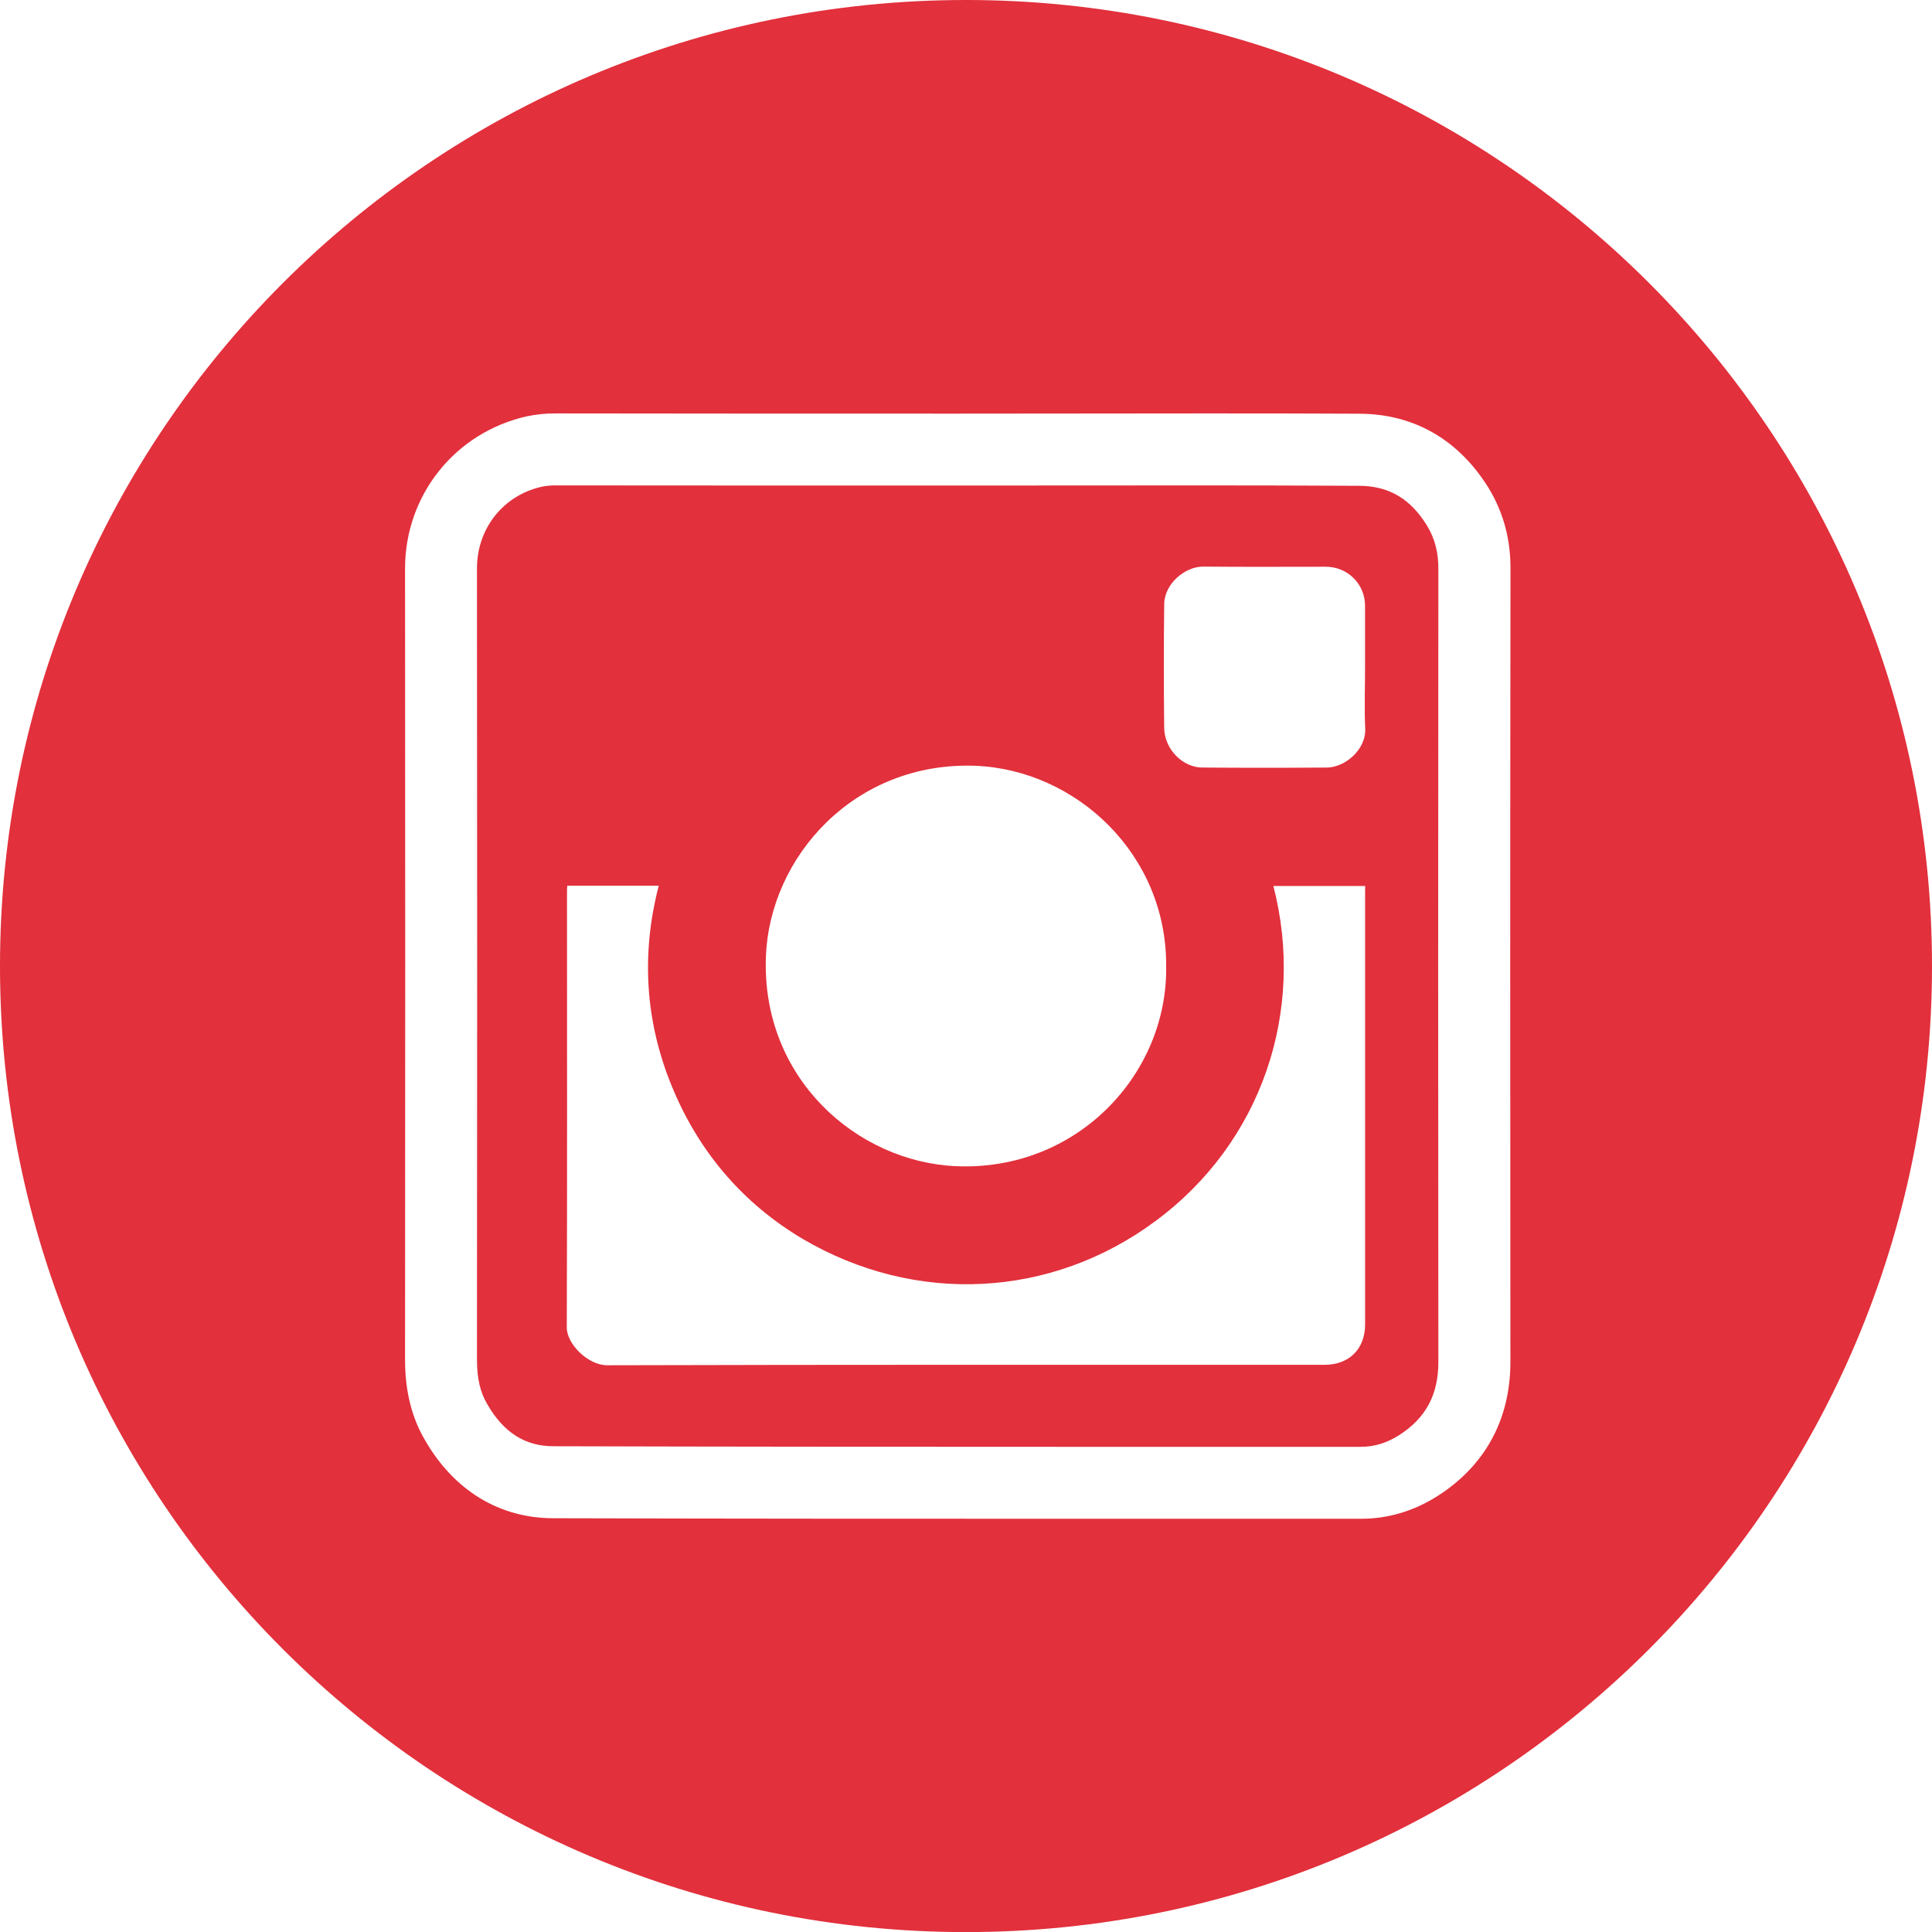 <?xml version="1.0" encoding="utf-8"?>
<!-- Generator: Adobe Illustrator 16.0.4, SVG Export Plug-In . SVG Version: 6.00 Build 0)  -->
<!DOCTYPE svg PUBLIC "-//W3C//DTD SVG 1.1//EN" "http://www.w3.org/Graphics/SVG/1.1/DTD/svg11.dtd">
<svg version="1.1" id="Layer_1" xmlns="http://www.w3.org/2000/svg" xmlns:xlink="http://www.w3.org/1999/xlink" x="0px" y="0px"
	 width="43.901px" height="43.903px" viewBox="0 0 43.901 43.903" enable-background="new 0 0 43.901 43.903" xml:space="preserve">
<g>
	<path fill="#E2303C" d="M30.891,11.039c-1.171-0.006-2.338-0.009-3.509-0.009l-5.626,0.003c-3.052,0-6.097,0-9.146-0.003
		c-0.099,0-0.196,0.009-0.293,0.028c-0.88,0.195-1.479,0.948-1.479,1.859c0.006,5.998,0.006,11.988,0,17.979
		c0,0.425,0.073,0.742,0.238,1.018c0.372,0.644,0.863,0.949,1.5,0.949c3.825,0.011,7.647,0.013,11.47,0.013h6.88
		c0.299,0,0.59-0.088,0.863-0.263c0.61-0.389,0.895-0.92,0.895-1.665c-0.006-6.001-0.006-11.995,0-17.992
		c0.005-0.395-0.078-0.712-0.254-1.006C32.053,11.334,31.563,11.044,30.891,11.039z M22.172,17.401
		c2.289,0.099,4.344,2.015,4.327,4.554c0.038,2.456-2.032,4.669-4.785,4.544c-2.242-0.103-4.417-1.995-4.31-4.765
		C17.489,19.479,19.408,17.297,22.172,17.401z M31.019,20.383c0,3.237,0,6.48,0,9.713c0,0.556-0.361,0.917-0.923,0.917
		c-5.432,0-10.867-0.005-16.299,0.01c-0.433,0-0.918-0.48-0.918-0.857c0.011-3.3,0.005-6.6,0.005-9.897c0-0.042,0-0.076,0.006-0.143
		c0.701,0,1.381,0,2.079,0c-0.405,1.564-0.307,3.087,0.299,4.562c0.603,1.469,1.598,2.648,2.969,3.462
		c2.56,1.507,5.649,1.357,8.023-0.407c2.421-1.791,3.407-4.781,2.675-7.611c0.687,0,1.372,0,2.085,0
		C31.019,20.218,31.019,20.297,31.019,20.383z M30.154,17.441c-0.945,0.007-1.885,0.007-2.831,0c-0.453,0-0.863-0.421-0.869-0.9
		c-0.011-0.934-0.011-1.874,0-2.81c0.006-0.474,0.481-0.862,0.893-0.856c0.921,0.009,1.851,0.003,2.78,0.003
		c0.497,0,0.891,0.395,0.891,0.886c0,0.473,0,0.937,0,1.405c0,0.459-0.017,0.923,0.003,1.372
		C31.053,17.032,30.56,17.438,30.154,17.441z"/>
	<path fill="#E2303C" d="M21.949,0C9.826,0,0,9.831,0,21.954c0,12.122,9.826,21.949,21.949,21.949
		c12.126,0,21.952-9.827,21.952-21.949C43.901,9.831,34.075,0,21.949,0z M34.321,30.948c0,1.299-0.571,2.354-1.652,3.044
		c-0.542,0.345-1.125,0.519-1.742,0.519h-6.88c-3.824,0-7.647-0.001-11.472-0.012c-1.216,0-2.248-0.621-2.908-1.758
		c-0.312-0.523-0.463-1.131-0.463-1.845c0.005-5.99,0.005-11.98,0-17.979c0-1.667,1.137-3.09,2.767-3.457
		c0.215-0.045,0.428-0.066,0.641-0.066c3.049,0.005,6.095,0.005,9.145,0.005l5.626-0.005c1.172,0,2.346,0,3.517,0.007
		c1.241,0.008,2.253,0.596,2.931,1.697c0.339,0.564,0.499,1.172,0.492,1.863C34.315,18.953,34.315,24.947,34.321,30.948z"/>
</g>
</svg>
